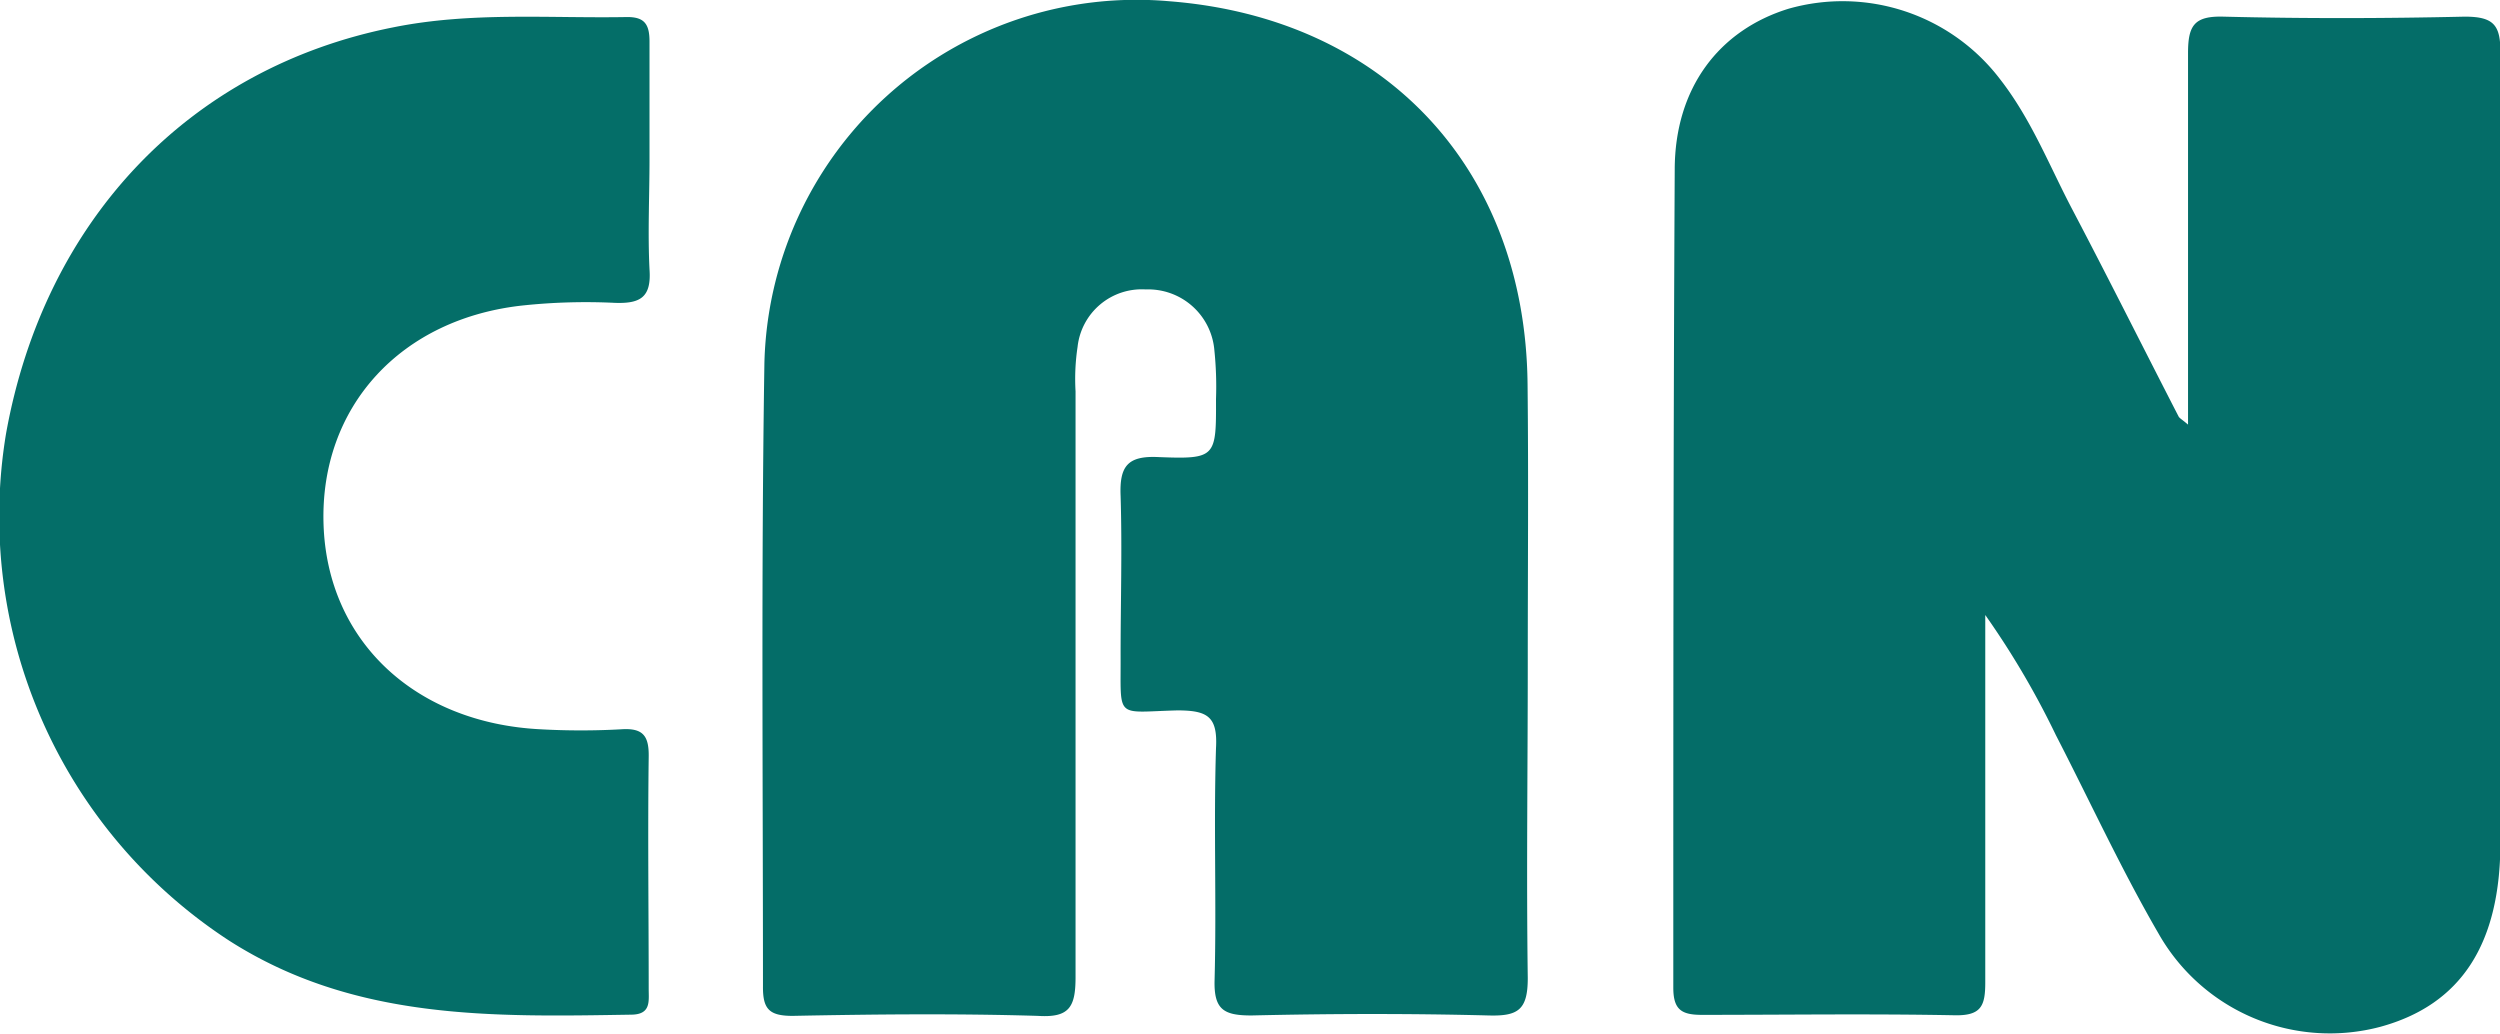 <svg xmlns="http://www.w3.org/2000/svg" viewBox="0 0 123.17 50.92"><defs><style>.cls-1{fill:#046d68;}.cls-2{fill:#046e68;}</style></defs><g id="Layer_2" data-name="Layer 2"><g id="Layer_1-2" data-name="Layer 1"><path class="cls-1" d="M107.8,20.92c0-6.27,0-12.28,0-18.3,0-1.36.3-1.84,1.75-1.8,4,.1,7.92.09,11.88,0,1.44,0,1.77.42,1.76,1.79,0,13,0,25.93,0,38.89,0,5-1.93,8-5.92,9.09A9.7,9.7,0,0,1,106.35,46c-1.84-3.17-3.38-6.52-5.06-9.78a41.39,41.39,0,0,0-3.48-5.92v4.87c0,4.41,0,8.82,0,13.23,0,1.15-.19,1.65-1.52,1.62C92.16,49.94,88,50,83.84,50c-1,0-1.4-.26-1.4-1.34,0-13.43,0-26.86.07-40.29,0-4.05,2.2-6.89,5.61-7.94A9.75,9.75,0,0,1,98.53,3.89c1.56,2,2.44,4.29,3.59,6.47,1.77,3.37,3.47,6.77,5.21,10.15C107.38,20.61,107.5,20.66,107.8,20.92Z"></path><path class="cls-1" d="M75.27,32.75c0,5.15-.07,10.3,0,15.44,0,1.57-.48,1.88-1.93,1.84-3.89-.1-7.79-.09-11.68,0-1.36,0-1.86-.28-1.82-1.74.1-3.81-.05-7.62.07-11.43C60,35.29,59.48,35,58,35c-3.1.08-2.77.48-2.79-2.74,0-2.6.08-5.21,0-7.82-.06-1.46.33-2,1.88-1.92,2.82.11,2.83,0,2.82-2.86a17.45,17.45,0,0,0-.08-2.4,3.27,3.27,0,0,0-3.38-3,3.18,3.18,0,0,0-3.36,2.83,10.62,10.62,0,0,0-.1,2.19c0,9.63,0,19.25,0,28.87,0,1.47-.31,2-1.86,1.9-4-.12-8.06-.08-12.08,0-1.16,0-1.47-.34-1.46-1.46,0-10.23-.09-20.45.07-30.67A18.34,18.34,0,0,1,57.59.06C68.2.88,75.15,8.28,75.26,18.92,75.31,23.53,75.27,28.14,75.27,32.75Z"></path><path class="cls-2" d="M32,7.86c0,1.8-.09,3.61,0,5.41.1,1.39-.46,1.7-1.73,1.65a29.64,29.64,0,0,0-4.42.12c-6.1.62-10.09,5-9.91,10.78s4.53,9.8,10.68,10.11a36.12,36.12,0,0,0,4,0c1.08-.07,1.36.34,1.34,1.38-.05,3.8,0,7.61,0,11.42,0,.59.12,1.24-.83,1.26-6.85.11-13.68.29-19.83-3.64a24.94,24.94,0,0,1-11-25c1.89-10.48,9-18,19.06-20C23.21.57,27.06.91,30.88.84,31.76.83,32,1.2,32,2.05,32,4,32,5.92,32,7.86Z"></path></g></g></svg>